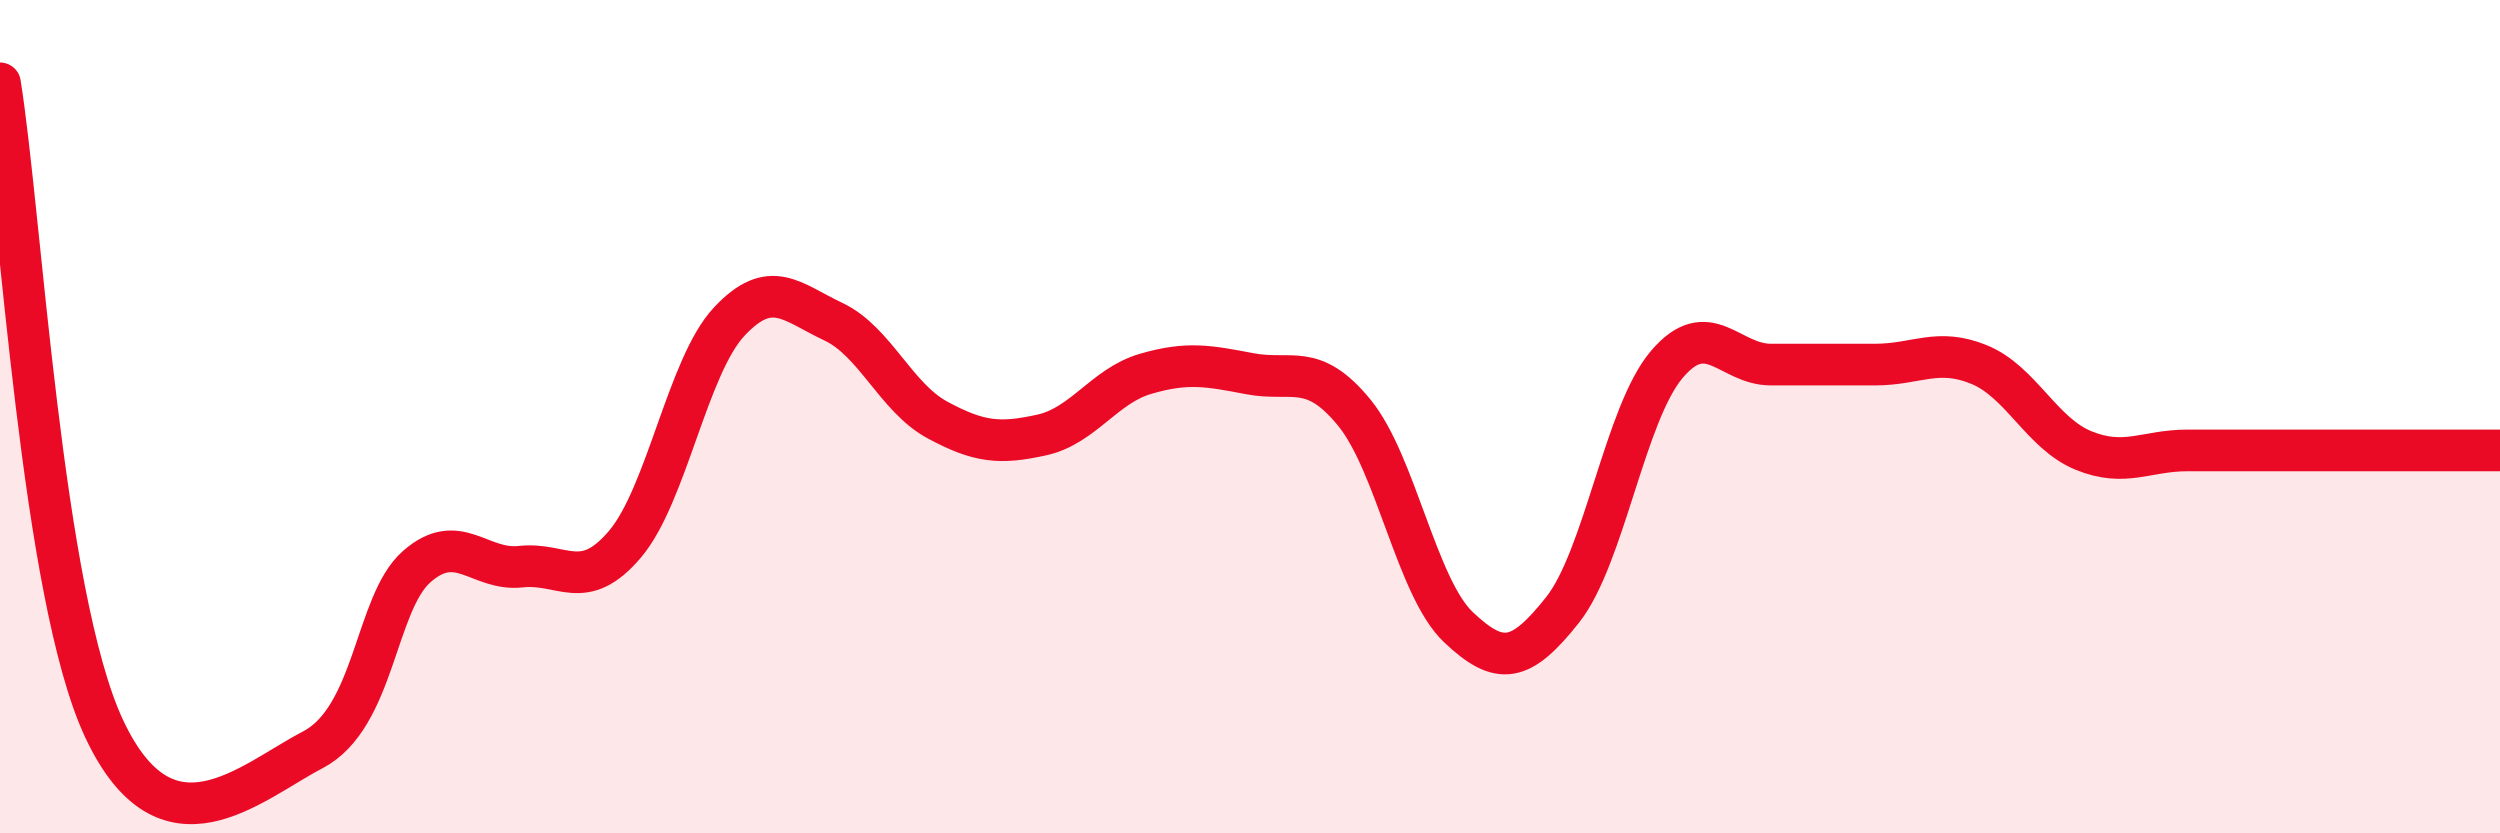 
    <svg width="60" height="20" viewBox="0 0 60 20" xmlns="http://www.w3.org/2000/svg">
      <path
        d="M 0,2 C 0.5,5.1 1,14.29 2.5,17.49 C 4,20.69 6,18.78 7.5,18 C 9,17.22 9,14.48 10,13.6 C 11,12.72 11.5,13.71 12.5,13.6 C 13.5,13.49 14,14.24 15,13.06 C 16,11.88 16.5,8.79 17.5,7.72 C 18.5,6.65 19,7.25 20,7.72 C 21,8.19 21.5,9.54 22.5,10.08 C 23.5,10.62 24,10.66 25,10.44 C 26,10.22 26.5,9.26 27.5,8.97 C 28.5,8.68 29,8.78 30,8.97 C 31,9.16 31.5,8.68 32.5,9.9 C 33.5,11.12 34,14.1 35,15.05 C 36,16 36.5,15.9 37.5,14.64 C 38.5,13.38 39,9.93 40,8.75 C 41,7.57 41.5,8.75 42.5,8.75 C 43.5,8.75 44,8.75 45,8.75 C 46,8.75 46.5,8.34 47.5,8.75 C 48.5,9.16 49,10.4 50,10.81 C 51,11.22 51.5,10.81 52.5,10.81 C 53.5,10.81 54,10.81 55,10.81 C 56,10.81 56.5,10.81 57.5,10.81 C 58.5,10.81 59.5,10.81 60,10.81L60 20L0 20Z"
        fill="#EB0A25"
        opacity="0.1"
        stroke-linecap="round"
        stroke-linejoin="round"
      />
      <path
        d="M 0,2 C 0.5,5.1 1,14.29 2.5,17.49 C 4,20.69 6,18.78 7.5,18 C 9,17.22 9,14.48 10,13.6 C 11,12.72 11.5,13.71 12.5,13.6 C 13.5,13.49 14,14.24 15,13.06 C 16,11.88 16.5,8.79 17.5,7.72 C 18.5,6.65 19,7.25 20,7.72 C 21,8.19 21.5,9.54 22.5,10.08 C 23.5,10.62 24,10.66 25,10.44 C 26,10.22 26.5,9.26 27.5,8.97 C 28.5,8.68 29,8.78 30,8.97 C 31,9.16 31.5,8.68 32.5,9.9 C 33.5,11.12 34,14.1 35,15.05 C 36,16 36.5,15.9 37.5,14.64 C 38.5,13.38 39,9.93 40,8.75 C 41,7.57 41.5,8.75 42.5,8.75 C 43.5,8.75 44,8.75 45,8.75 C 46,8.75 46.5,8.34 47.5,8.75 C 48.5,9.16 49,10.4 50,10.81 C 51,11.22 51.5,10.81 52.5,10.81 C 53.5,10.81 54,10.81 55,10.81 C 56,10.81 56.5,10.81 57.5,10.81 C 58.5,10.81 59.5,10.81 60,10.81"
        stroke="#EB0A25"
        stroke-width="1"
        fill="none"
        stroke-linecap="round"
        stroke-linejoin="round"
      />
    </svg>
  